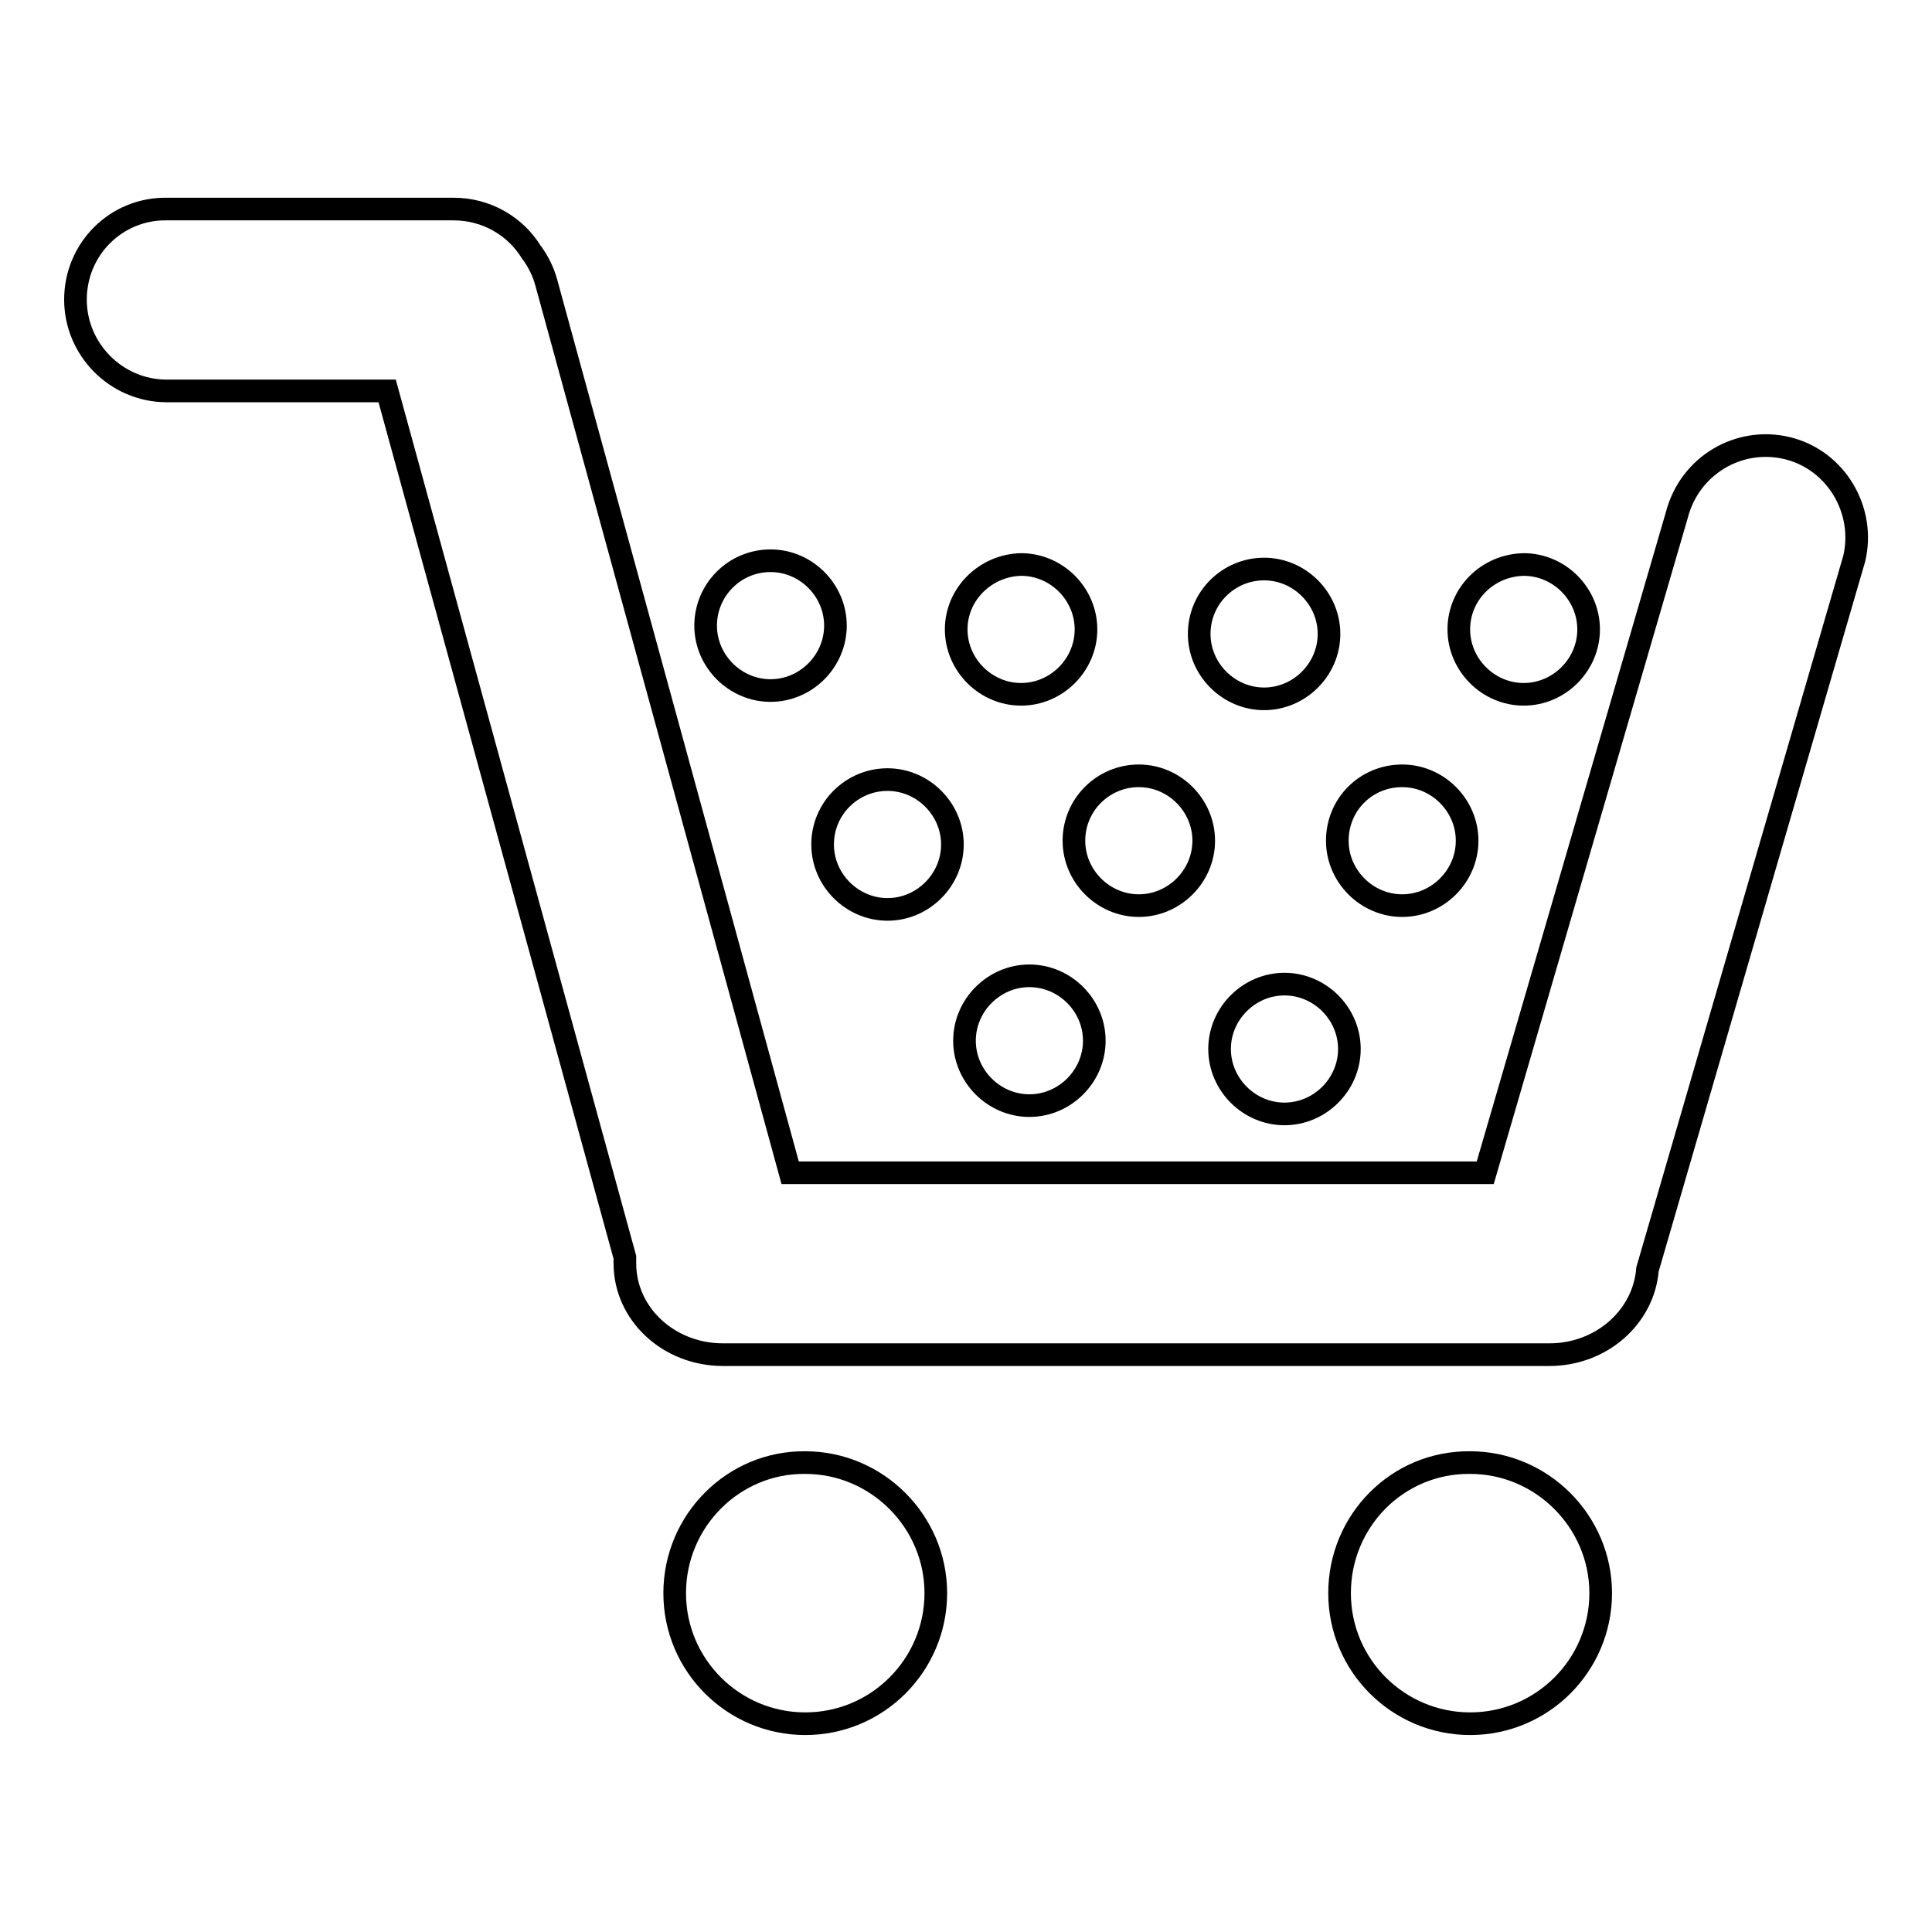 <?xml version="1.0" encoding="utf-8"?>
<!-- Svg Vector Icons : http://www.onlinewebfonts.com/icon -->
<!DOCTYPE svg PUBLIC "-//W3C//DTD SVG 1.1//EN" "http://www.w3.org/Graphics/SVG/1.1/DTD/svg11.dtd">
<svg version="1.1" xmlns="http://www.w3.org/2000/svg" xmlns:xlink="http://www.w3.org/1999/xlink" x="0px" y="0px" viewBox="0 0 256 256" enable-background="new 0 0 256 256" xml:space="preserve">
<g><g><path stroke-width="3" fill-opacity="0" stroke="#000000"  d="M236.9,59.4c-6.5-1.6-13,2.3-14.7,8.8l-25.4,87.2h-92.1L72.4,37.5c-0.4-1.5-1.1-2.9-2-4.1c-2.1-3.4-5.9-5.7-10.3-5.7H22.1C15.4,27.6,10,33,10,39.7c0,6.6,5.4,12.1,12.1,12.1h29.2l31.5,114.8c0,0.3,0,0.6,0,0.8c0,6.7,5.8,12.1,13,12.1h109.5c6.9,0,12.5-5,13-11.3l27.4-94.2C247.2,67.6,243.3,61,236.9,59.4z"/><path stroke-width="3" fill-opacity="0" stroke="#000000"  d="M93.5,82.9c0,4.7,3.9,8.6,8.6,8.6c4.7,0,8.6-3.9,8.6-8.6c0-4.7-3.9-8.6-8.6-8.6C97.3,74.3,93.5,78.2,93.5,82.9z"/><path stroke-width="3" fill-opacity="0" stroke="#000000"  d="M126.7,83.4c0,4.7,3.9,8.6,8.6,8.6c4.7,0,8.6-3.9,8.6-8.6c0-4.7-3.9-8.6-8.6-8.6C130.6,74.9,126.7,78.7,126.7,83.4z"/><path stroke-width="3" fill-opacity="0" stroke="#000000"  d="M158.9,84c0,4.7,3.9,8.6,8.6,8.6s8.6-3.9,8.6-8.6c0-4.7-3.9-8.6-8.6-8.6C162.8,75.4,158.9,79.2,158.9,84z"/><path stroke-width="3" fill-opacity="0" stroke="#000000"  d="M193.3,83.4c0,4.7,3.9,8.6,8.6,8.6c4.7,0,8.6-3.9,8.6-8.6c0-4.7-3.9-8.6-8.6-8.6C197.1,74.9,193.3,78.7,193.3,83.4z"/><path stroke-width="3" fill-opacity="0" stroke="#000000"  d="M109,111.9c0,4.7,3.9,8.6,8.6,8.6s8.6-3.9,8.6-8.6s-3.9-8.6-8.6-8.6S109,107.1,109,111.9z"/><path stroke-width="3" fill-opacity="0" stroke="#000000"  d="M142.3,111.4c0,4.7,3.9,8.6,8.6,8.6c4.7,0,8.6-3.9,8.6-8.6c0-4.7-3.9-8.6-8.6-8.6C146.2,102.8,142.3,106.6,142.3,111.4z"/><path stroke-width="3" fill-opacity="0" stroke="#000000"  d="M177.2,111.4c0,4.7,3.9,8.6,8.6,8.6c4.7,0,8.6-3.9,8.6-8.6c0-4.7-3.9-8.6-8.6-8.6C181,102.8,177.2,106.6,177.2,111.4z"/><path stroke-width="3" fill-opacity="0" stroke="#000000"  d="M161.6,139c0,4.7,3.9,8.6,8.6,8.6s8.6-3.9,8.6-8.6s-3.9-8.6-8.6-8.6S161.6,134.3,161.6,139z"/><path stroke-width="3" fill-opacity="0" stroke="#000000"  d="M127.8,137.9c0,4.7,3.9,8.6,8.6,8.6s8.6-3.9,8.6-8.6s-3.9-8.6-8.6-8.6C131.7,129.3,127.8,133.2,127.8,137.9L127.8,137.9L127.8,137.9z"/><path stroke-width="3" fill-opacity="0" stroke="#000000"  d="M89.4,211.1c0,9.6,7.8,17.3,17.3,17.3c9.6,0,17.3-7.8,17.3-17.3s-7.8-17.3-17.3-17.3C97.2,193.7,89.4,201.5,89.4,211.1z"/><path stroke-width="3" fill-opacity="0" stroke="#000000"  d="M177.5,211.1c0,9.6,7.8,17.3,17.3,17.3c9.6,0,17.3-7.8,17.3-17.3s-7.8-17.3-17.3-17.3C185.2,193.7,177.5,201.5,177.5,211.1L177.5,211.1z"/></g></g>
</svg>